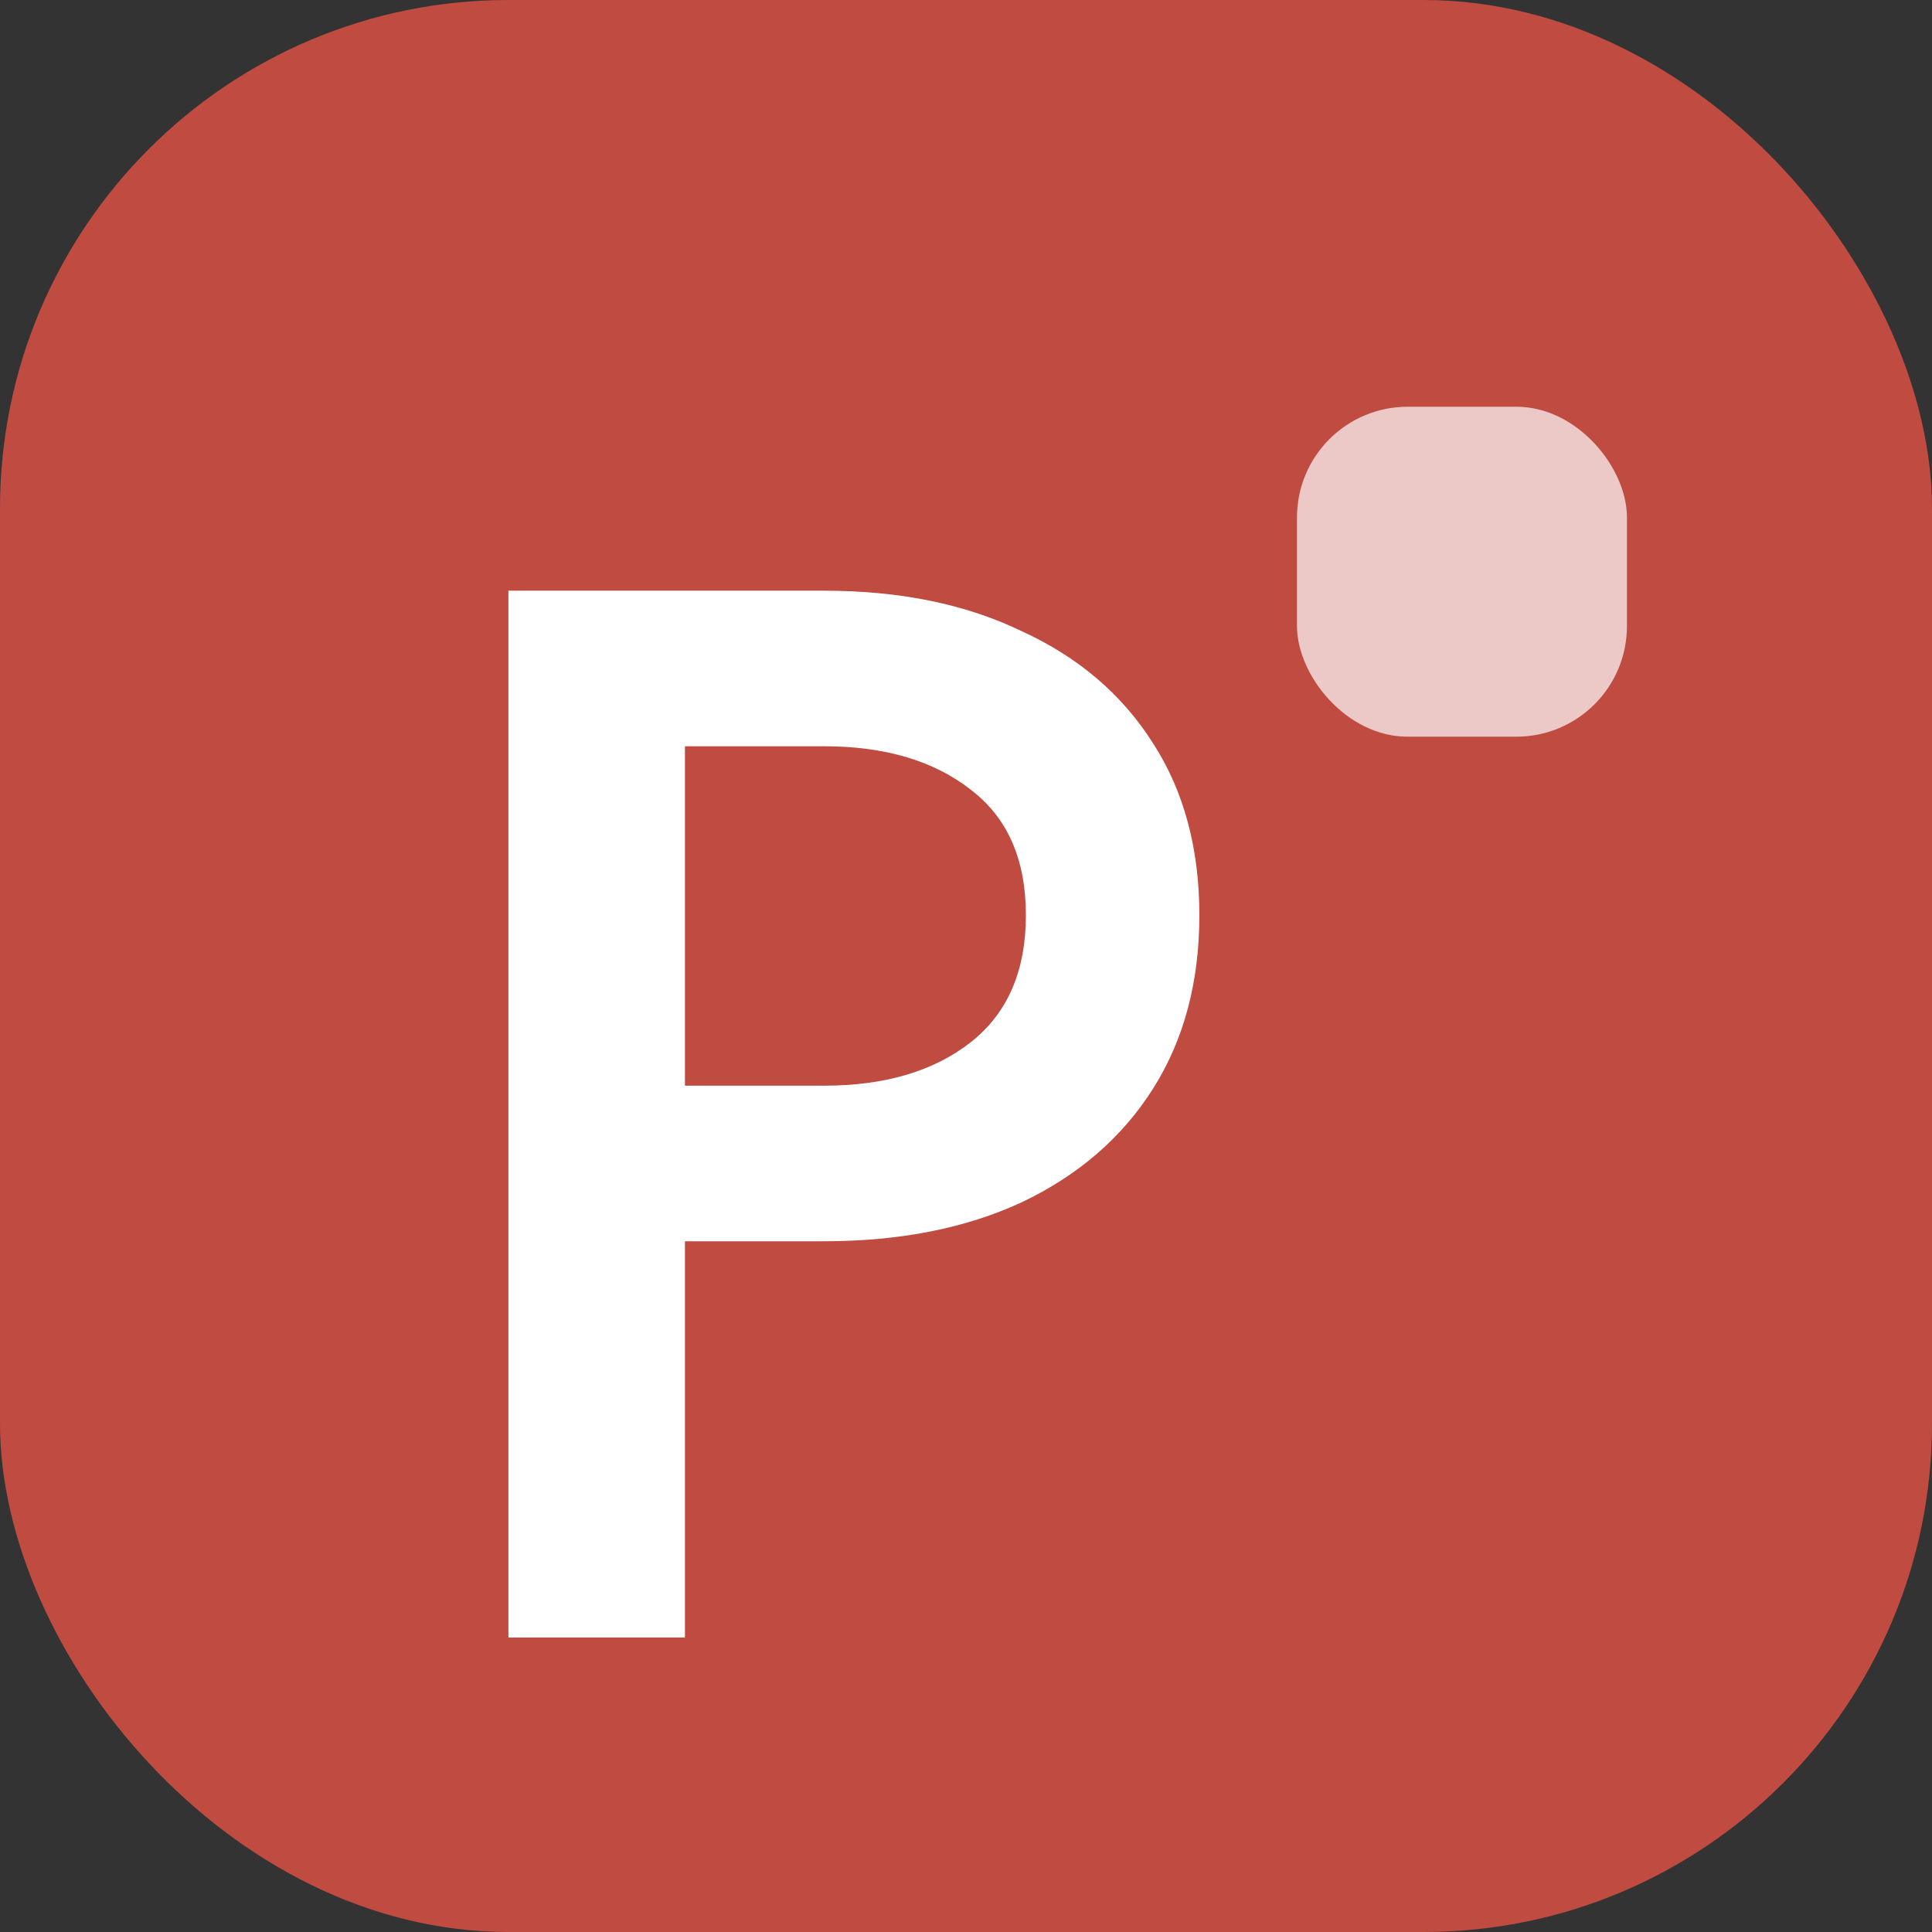 <svg width="19" height="19" viewBox="0 0 19 19" fill="none" xmlns="http://www.w3.org/2000/svg">
<rect x="0" y="0" width="19" height="19" fill="#333333" stroke="none"/>
<rect id="dot" width="19" height="19" rx="5" fill=""/>
<path d="M5 5.809H6.736V16.104H5V5.809ZM6.03 7.339V5.809H8.103C8.849 5.809 9.496 5.941 10.045 6.206C10.604 6.461 11.035 6.829 11.339 7.309C11.643 7.78 11.795 8.344 11.795 9.001C11.795 9.658 11.643 10.226 11.339 10.707C11.035 11.187 10.604 11.56 10.045 11.825C9.496 12.079 8.849 12.207 8.103 12.207H6.03V10.677H8.103C8.701 10.677 9.182 10.535 9.545 10.251C9.908 9.966 10.089 9.55 10.089 9.001C10.089 8.451 9.908 8.04 9.545 7.765C9.182 7.481 8.701 7.339 8.103 7.339H6.03Z" />
<rect id="rect1" x="12.755" y="4" width="3.245" height="3.245" rx="1.088" fill-opacity="0.7"/>
<style>
    #dot {
      fill: #C04B41;
    }
    path {
        fill: white
    }
    #rect1 {
        fill: white
    }
    @media (prefers-color-scheme: dark) {
        #dot {
            fill: white;
        }
        path {
            fill: #3C2525
        }
        #rect1 {
            fill: #C04B41
        }
    }
</style>
</svg>
